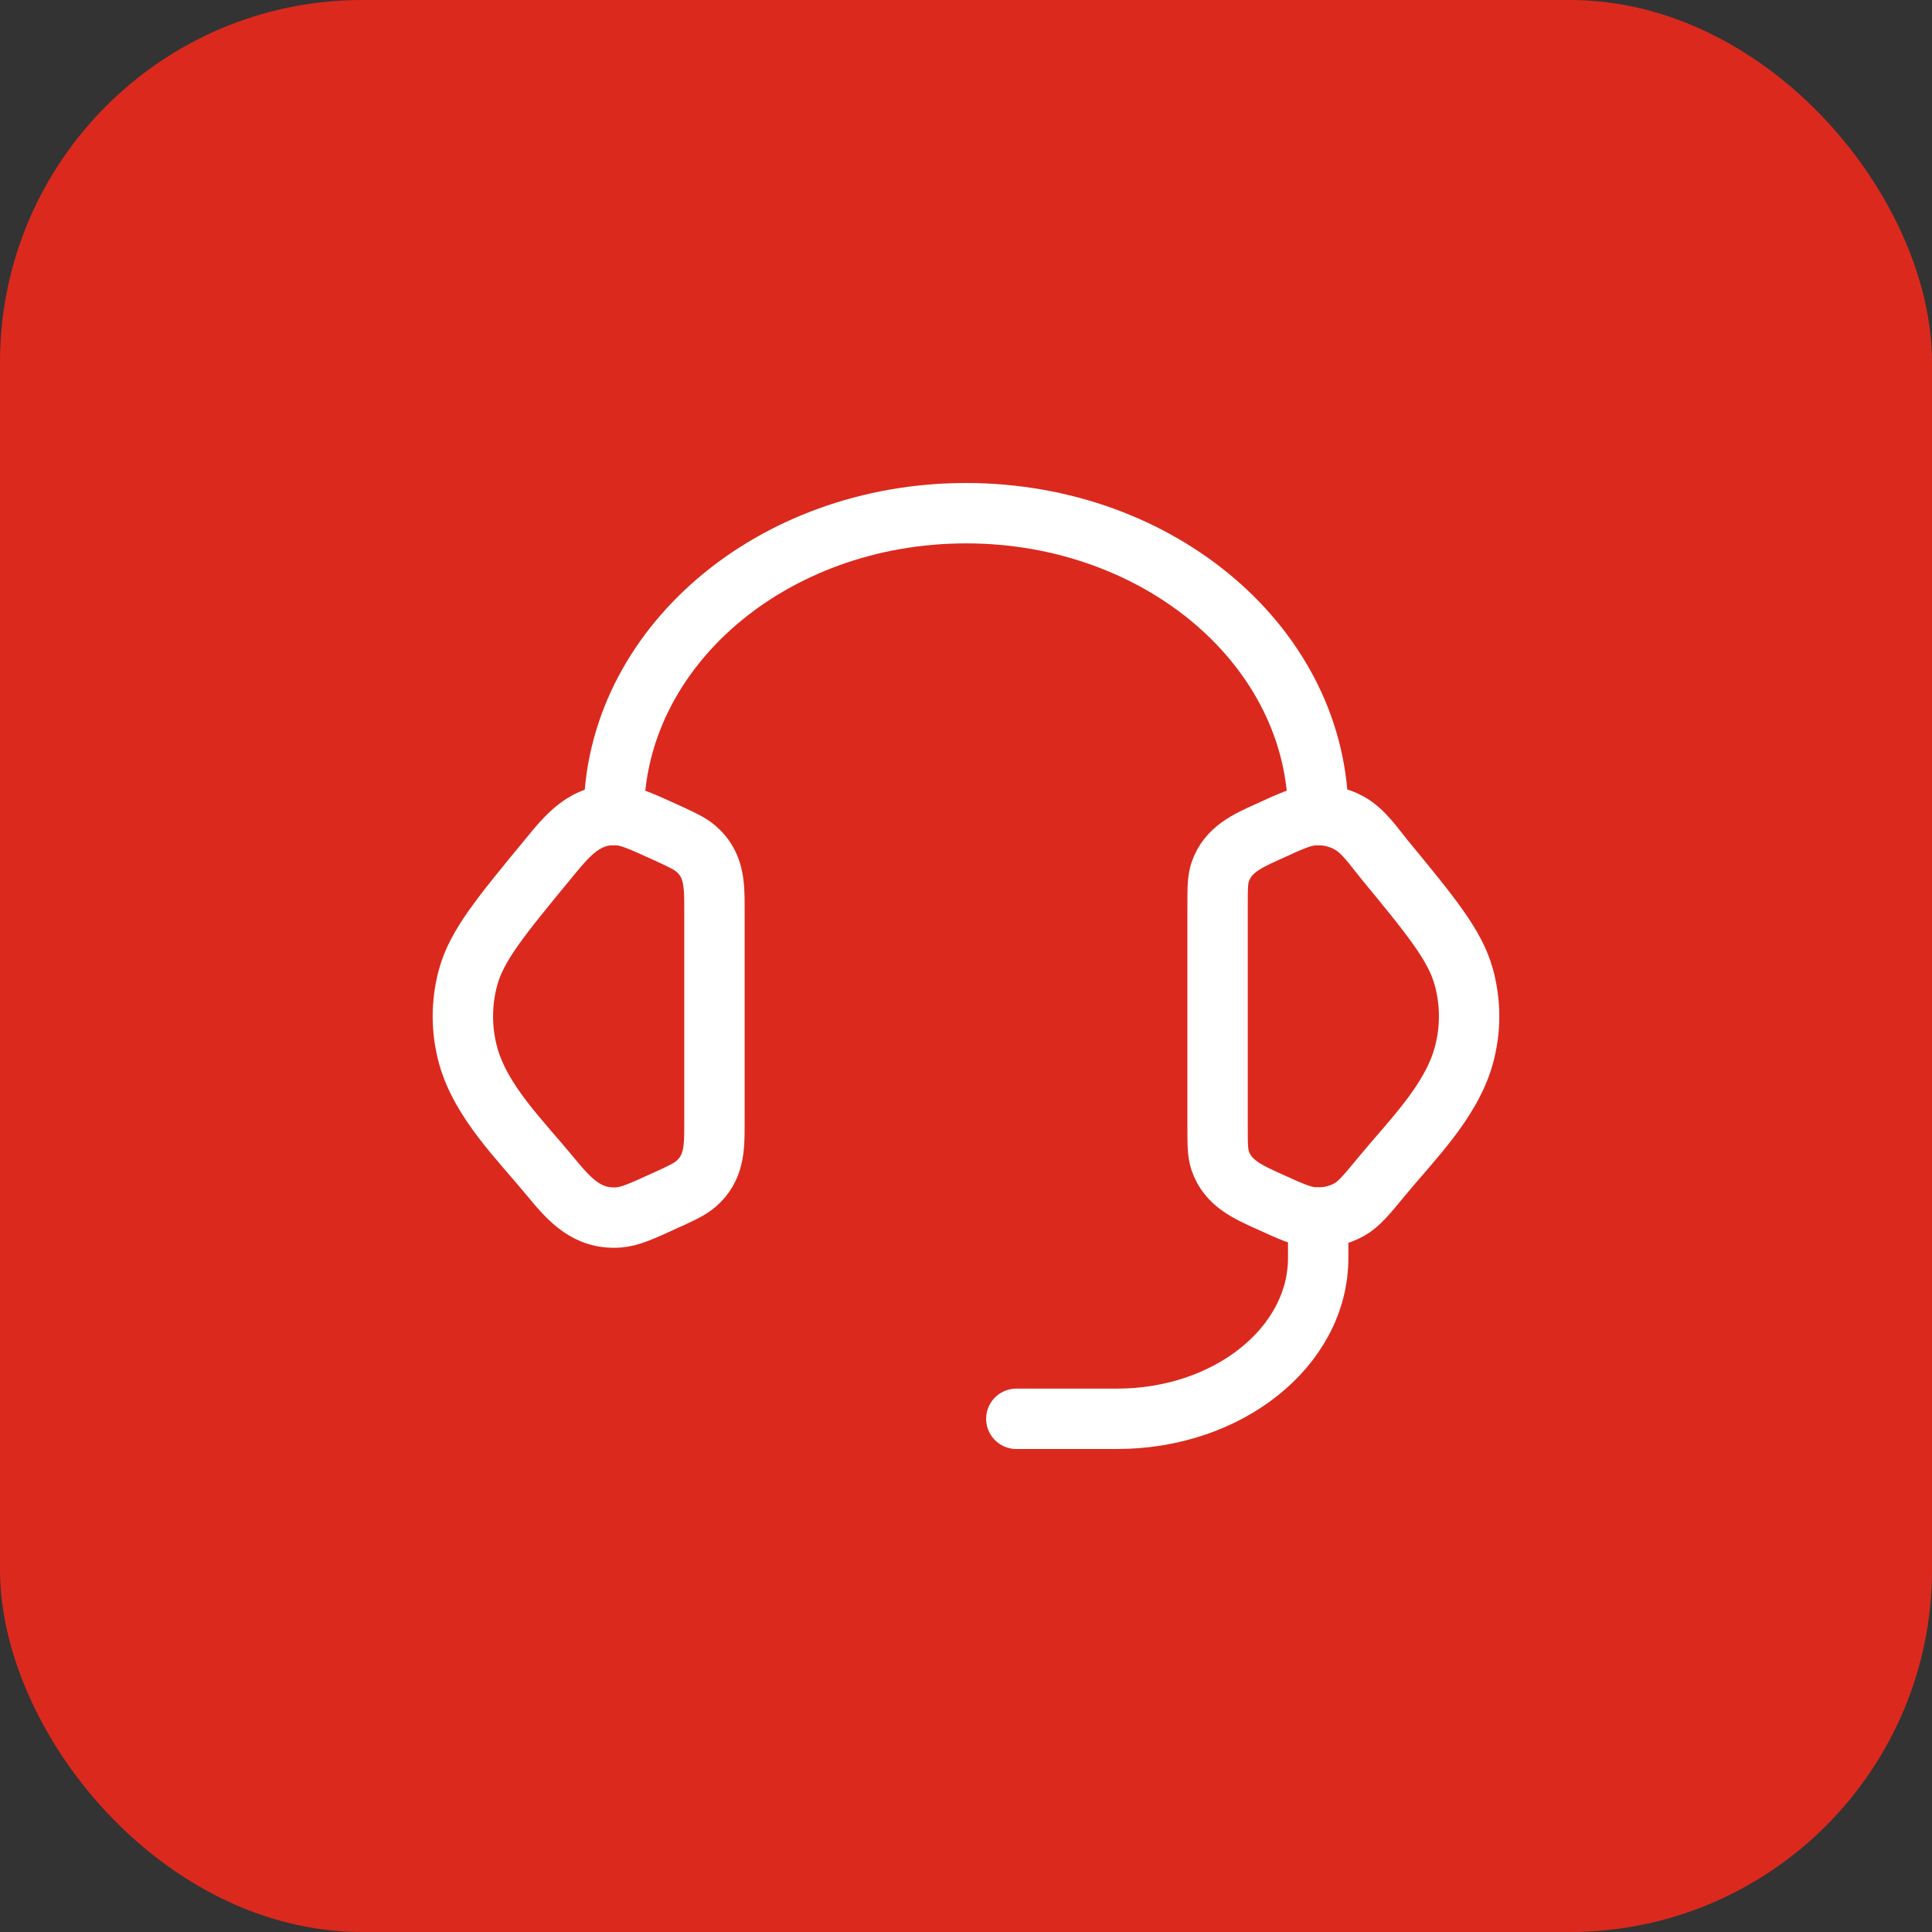 <svg width="64" height="64" viewBox="0 0 64 64" fill="none" xmlns="http://www.w3.org/2000/svg">
<rect x="0" y="0" width="64" height="64" fill="#333333" stroke="none"/>
<rect width="64" height="64" rx="12" fill="#DC291E"/>
<g clip-path="url(#clip0_260_943)">
<path d="M40.334 30.009C40.334 29.432 40.334 29.143 40.42 28.887C40.672 28.14 41.337 27.852 42.004 27.549C42.75 27.207 43.124 27.037 43.495 27.007C43.915 26.974 44.337 27.064 44.697 27.265C45.174 27.532 45.507 28.042 45.847 28.455C47.419 30.365 48.205 31.32 48.492 32.372C48.725 33.222 48.725 34.112 48.492 34.96C48.074 36.497 46.749 37.783 45.767 38.977C45.265 39.585 45.014 39.89 44.697 40.069C44.331 40.272 43.913 40.361 43.495 40.327C43.124 40.297 42.75 40.127 42.002 39.785C41.335 39.482 40.672 39.194 40.42 38.447C40.334 38.19 40.334 37.902 40.334 37.325V30.009ZM23.667 30.009C23.667 29.282 23.647 28.63 23.06 28.12C22.847 27.935 22.564 27.807 21.999 27.549C21.25 27.209 20.877 27.037 20.505 27.007C19.394 26.917 18.795 27.677 18.155 28.457C16.582 30.365 15.795 31.32 15.507 32.373C15.275 33.221 15.275 34.115 15.507 34.962C15.927 36.497 17.254 37.785 18.234 38.977C18.852 39.727 19.444 40.412 20.505 40.327C20.877 40.297 21.25 40.127 21.999 39.785C22.565 39.529 22.847 39.398 23.06 39.214C23.647 38.703 23.667 38.052 23.667 37.327V30.009Z" stroke="white" stroke-width="2" stroke-linecap="round" stroke-linejoin="round"/>
<path d="M20.334 27C20.334 21.477 25.557 17 32.001 17C38.444 17 43.667 21.477 43.667 27M43.667 40.333V41.667C43.667 44.612 40.684 47 37.001 47H33.667" stroke="white" stroke-width="2" stroke-linecap="round" stroke-linejoin="round"/>
</g>
<defs>
<clipPath id="clip0_260_943">
<rect width="40" height="40" fill="white" transform="translate(12 12)"/>
</clipPath>
</defs>
</svg>

